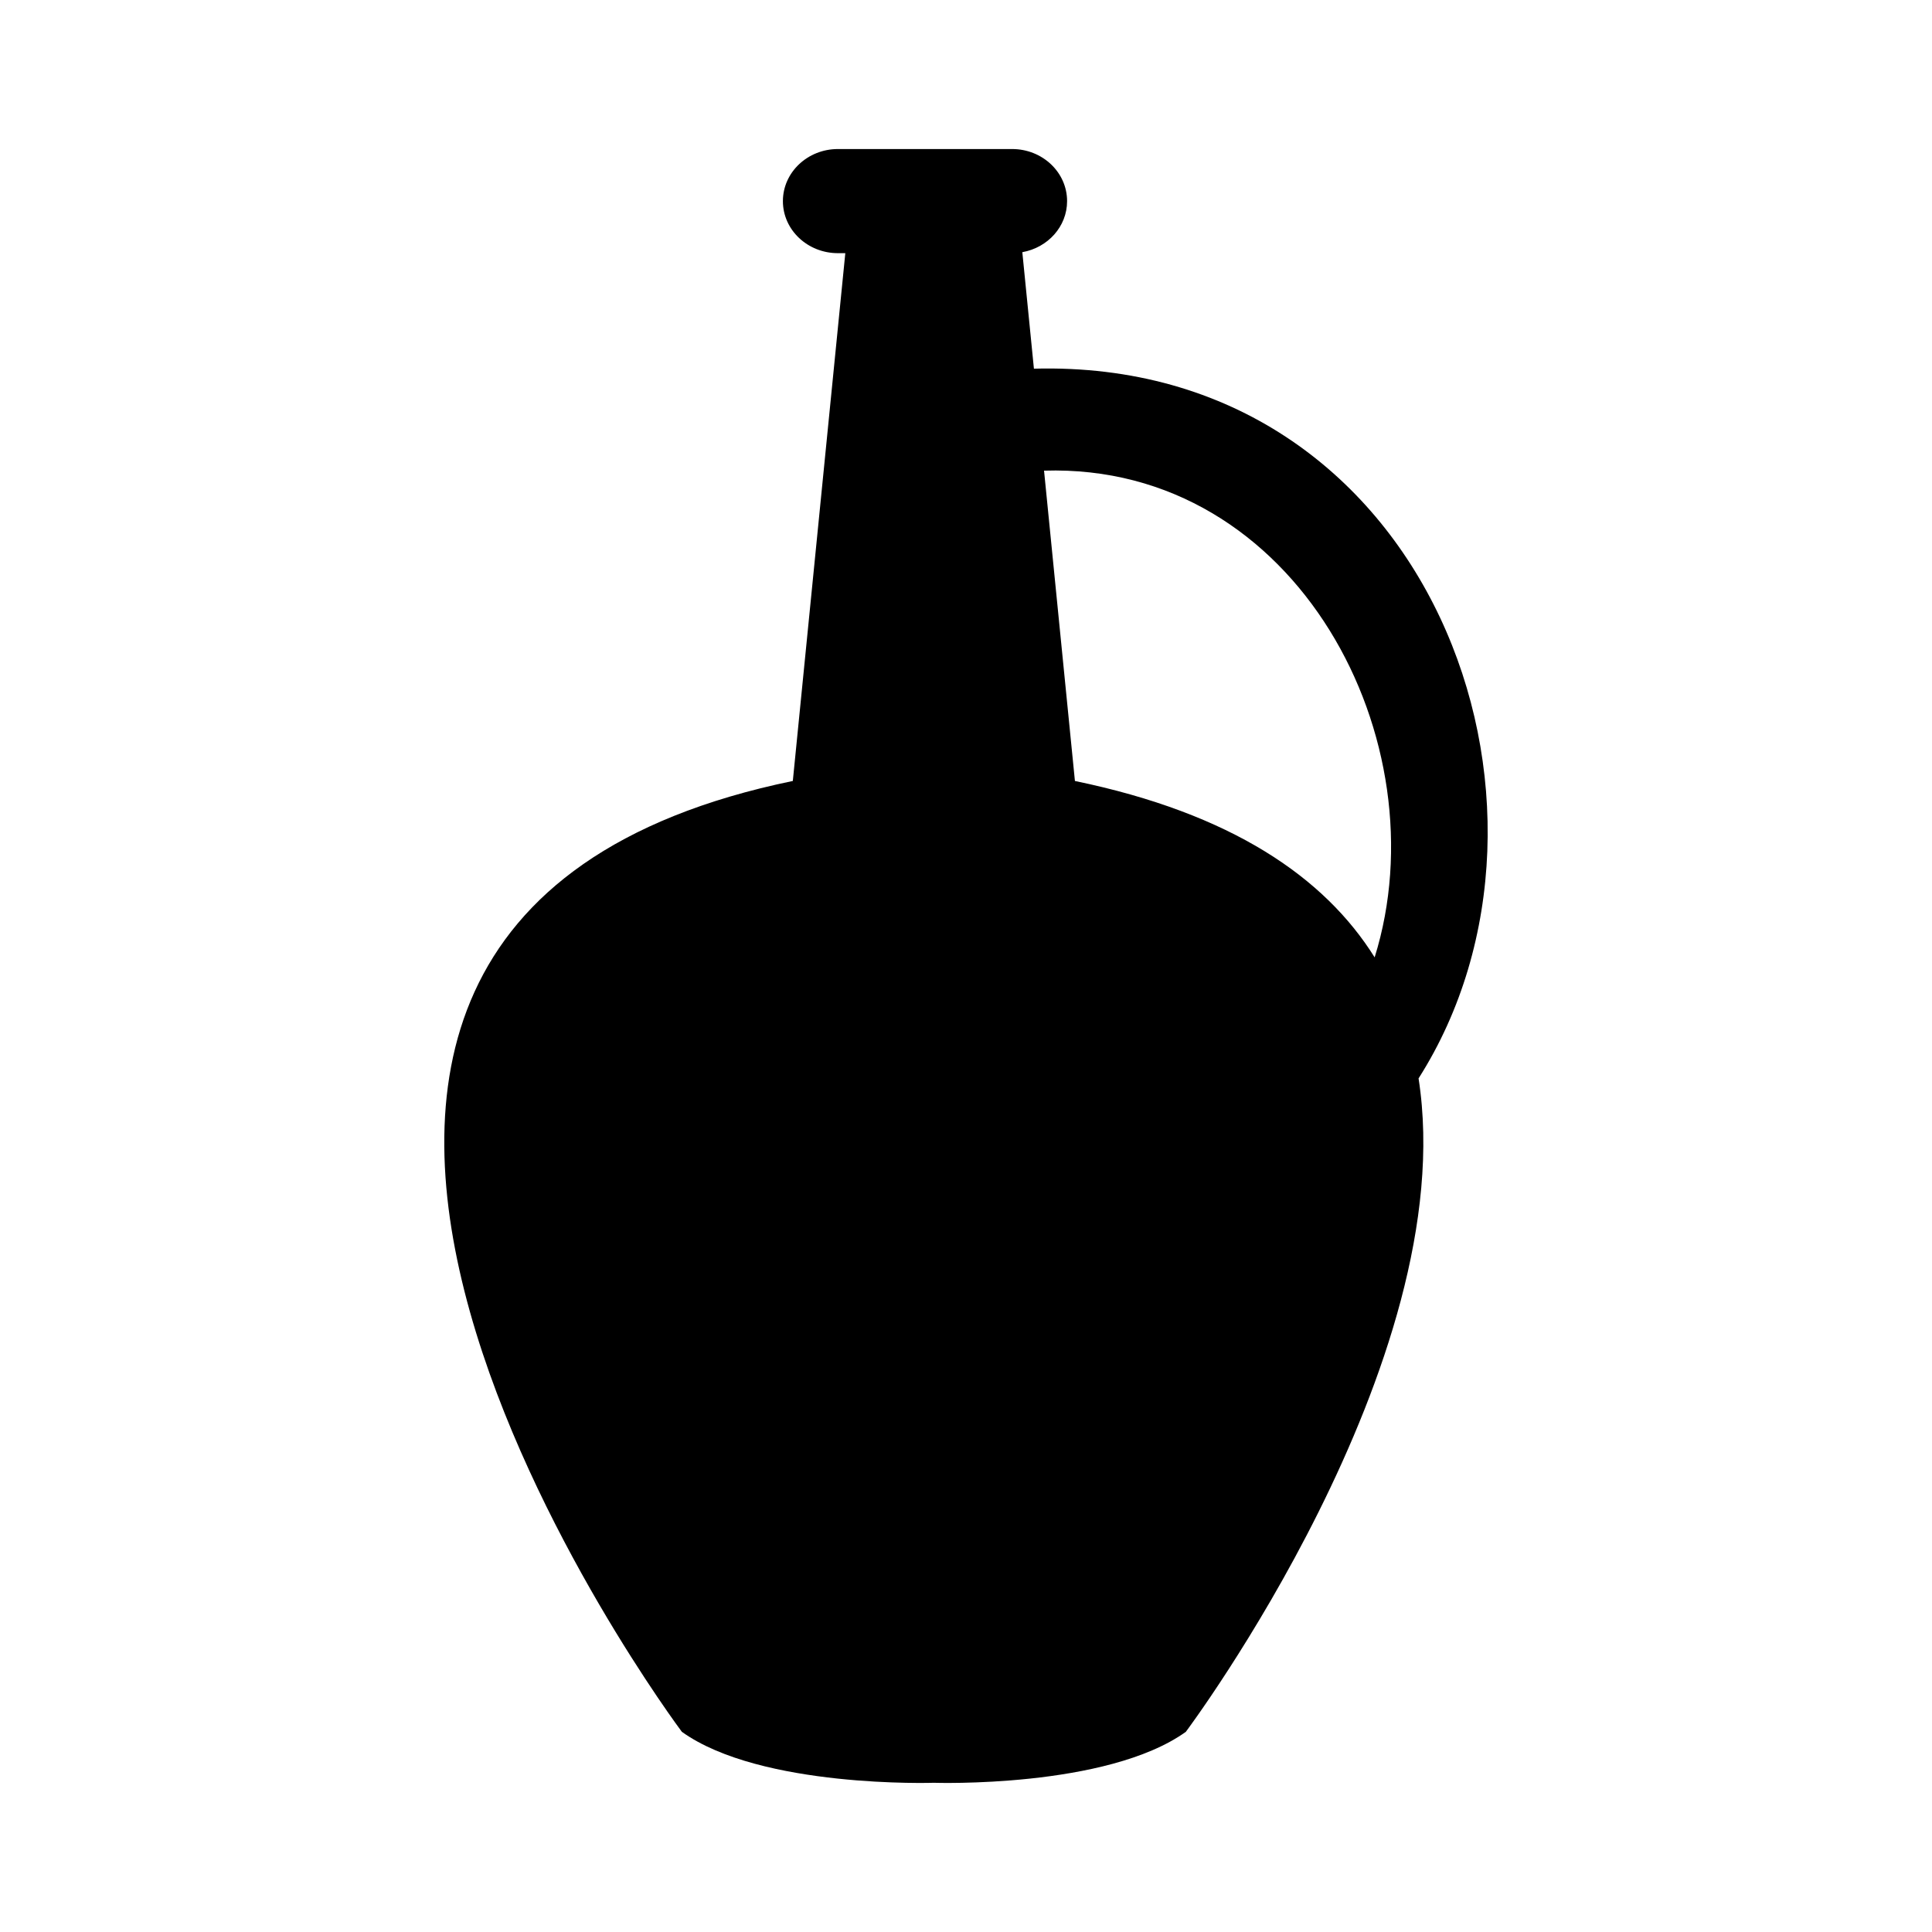 <?xml version="1.0" encoding="UTF-8"?>
<!-- Uploaded to: SVG Repo, www.svgrepo.com, Generator: SVG Repo Mixer Tools -->
<svg fill="#000000" width="800px" height="800px" version="1.1" viewBox="144 144 512 512" xmlns="http://www.w3.org/2000/svg">
 <path d="m418 241.71-3.074-30.879c6.758-1.203 11.863-6.785 11.863-13.527 0-7.633-6.519-13.809-14.574-13.809h-46.152c-8.047 0-14.586 6.176-14.586 13.809 0 7.621 6.539 13.789 14.586 13.789h1.953l-13.91 139.87c-189.01 39.031-29.402 251.99-29.402 251.99 21.008 15.035 66.77 13.504 66.77 13.504s45.777 1.535 66.781-13.504c0 0 73.391-97.949 61.68-173.17 45.879-72.051 3.269-190.91-101.93-188.08zm90.297 156c-13.27-21.23-37.953-38.172-79.43-46.742l-8.184-82.238c67.176-2.106 105.42 71.938 87.613 128.98z"/>
</svg>